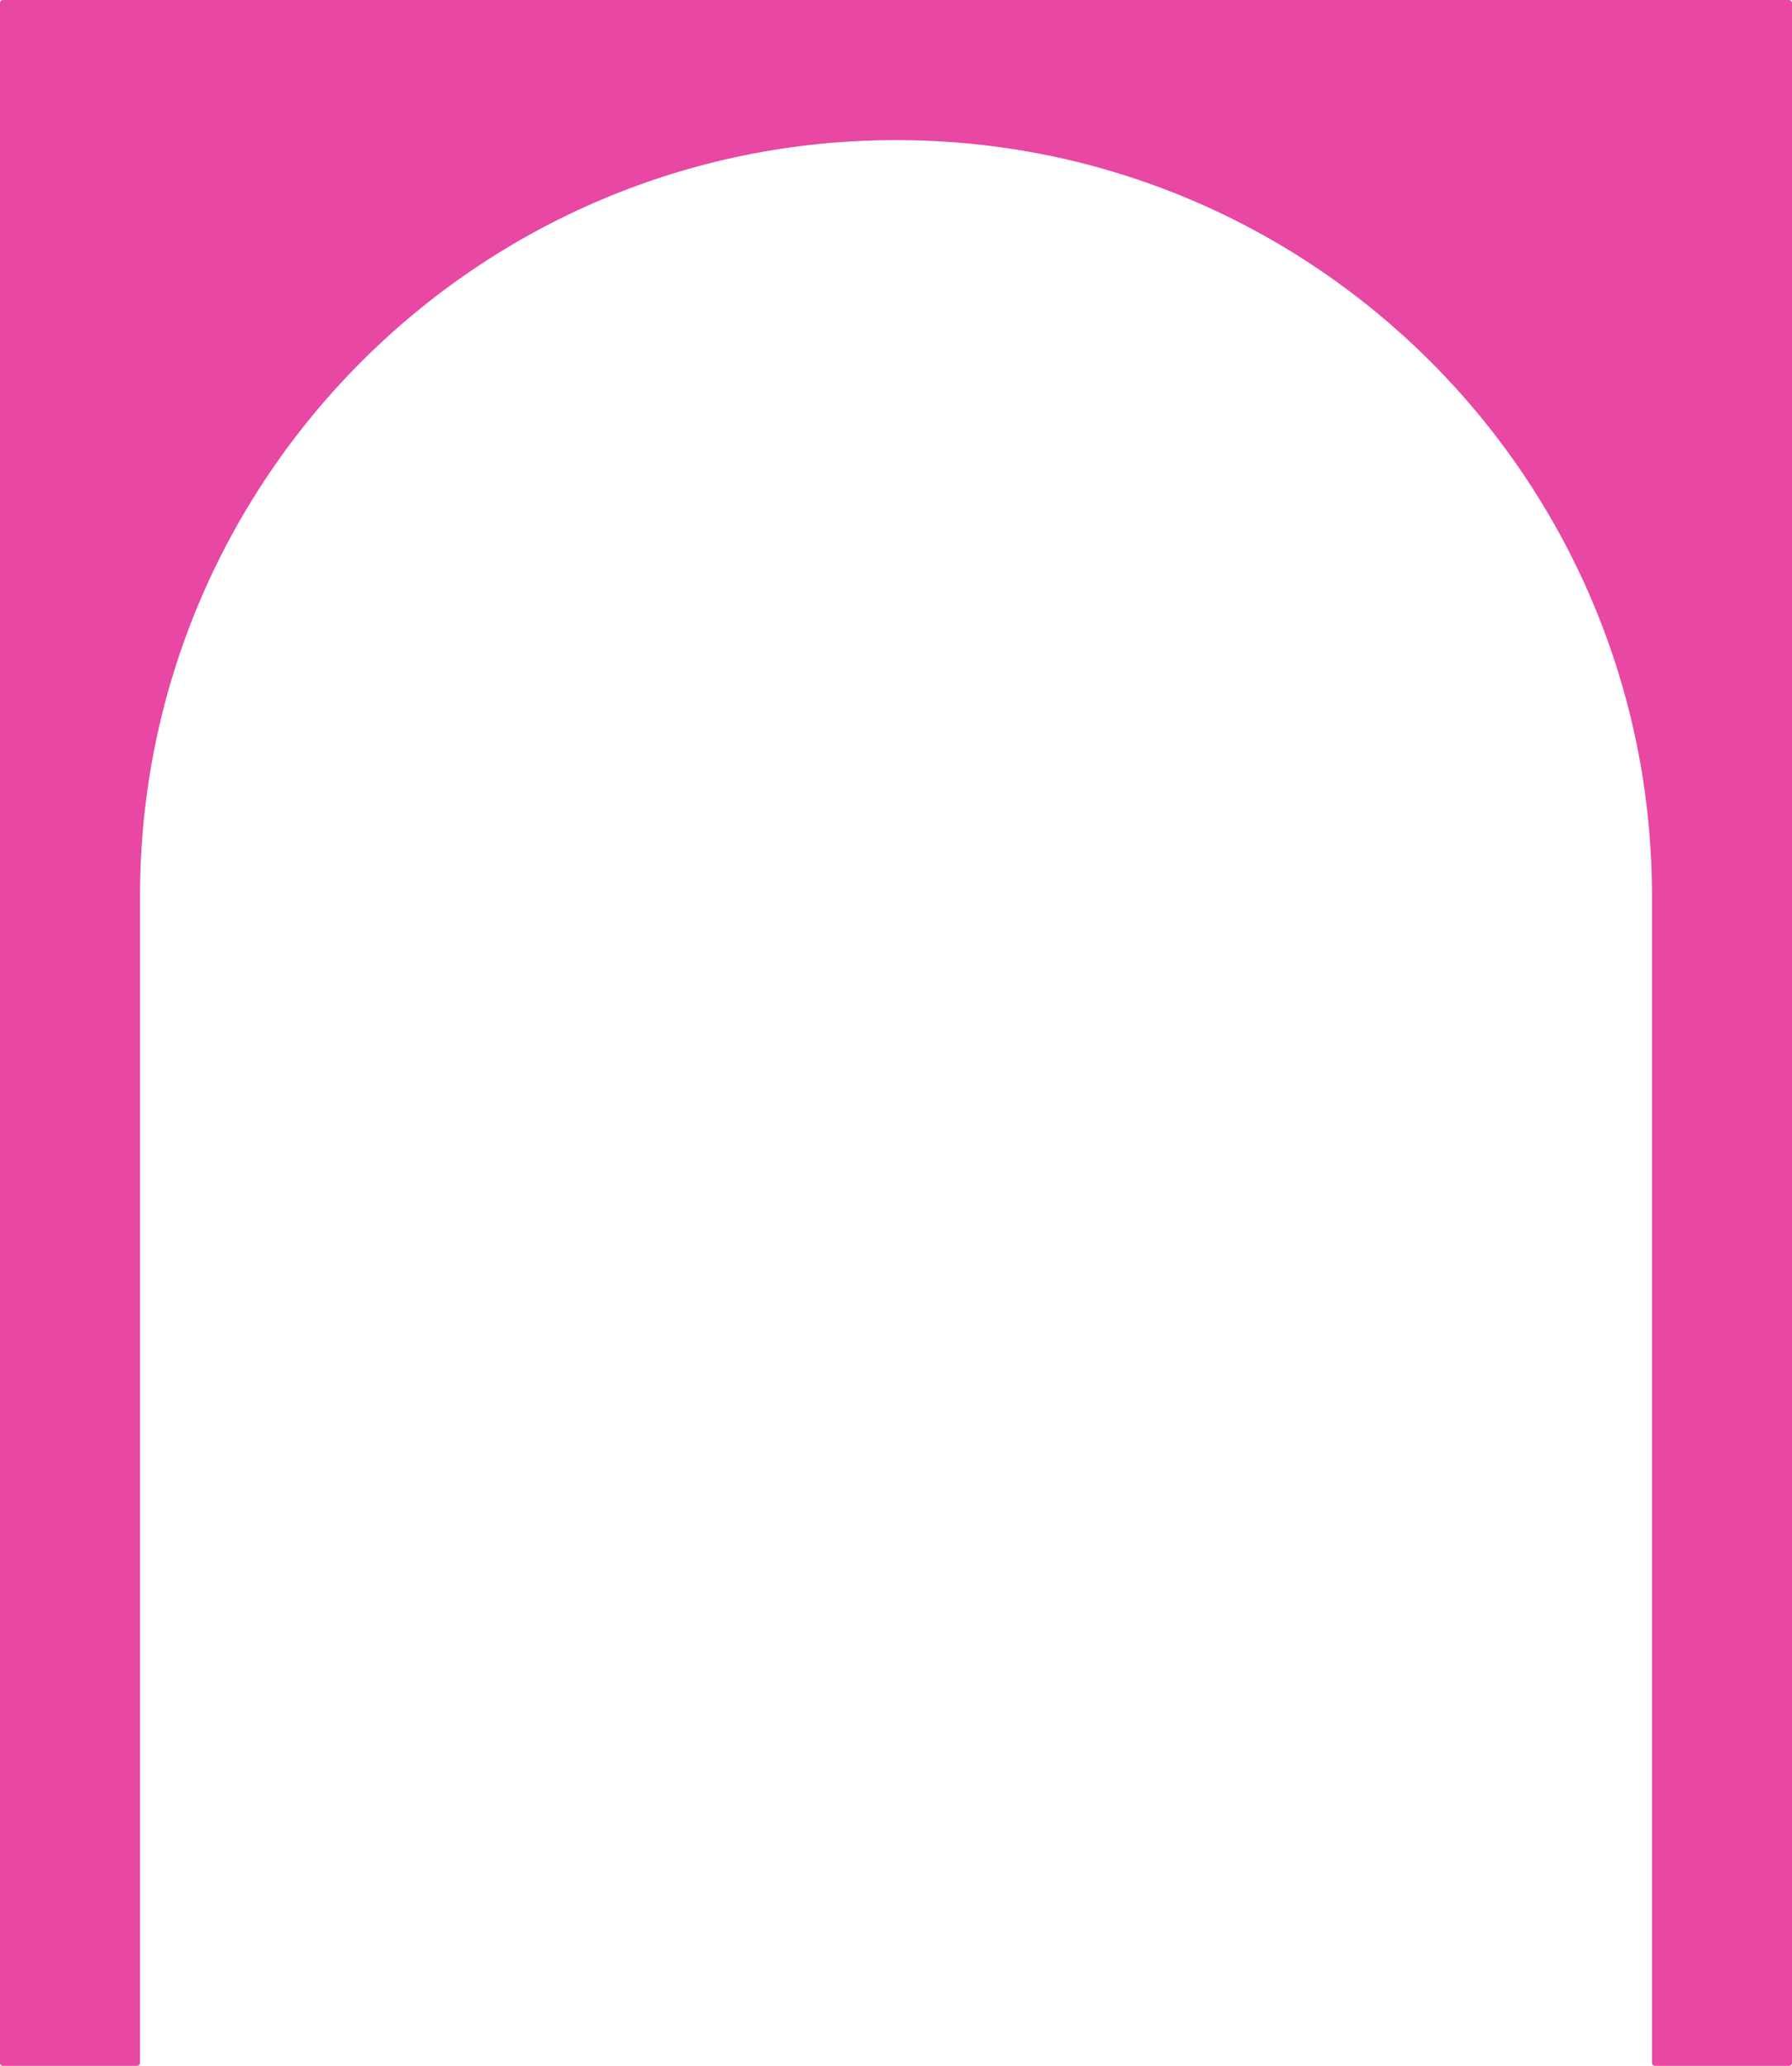 <?xml version="1.0" encoding="UTF-8" standalone="no"?><svg xmlns="http://www.w3.org/2000/svg" xmlns:xlink="http://www.w3.org/1999/xlink" baseProfile="tiny" fill="#000000" height="3392.1" overflow="visible" preserveAspectRatio="xMidYMid meet" version="1.2" viewBox="576.1 351.9 2943.8 3392.1" width="2943.8" zoomAndPan="magnify"><g id="change1_1"><path d="M3515.27,3744.07h-220.72c-2.56,0-4.64-2.08-4.64-4.64V1823.85c0-685.89-556.02-1241.91-1241.91-1241.91h0 c-685.89,0-1241.91,556.02-1241.91,1241.91v1915.58c0,2.56-2.08,4.64-4.64,4.64H580.73c-2.56,0-4.64-2.08-4.64-4.64V356.58 c0-2.56,2.08-4.64,4.64-4.64h2934.54c2.56,0,4.64,2.08,4.64,4.64v3382.85C3519.91,3741.99,3517.83,3744.07,3515.27,3744.07z" fill="#e847a3"/></g></svg>